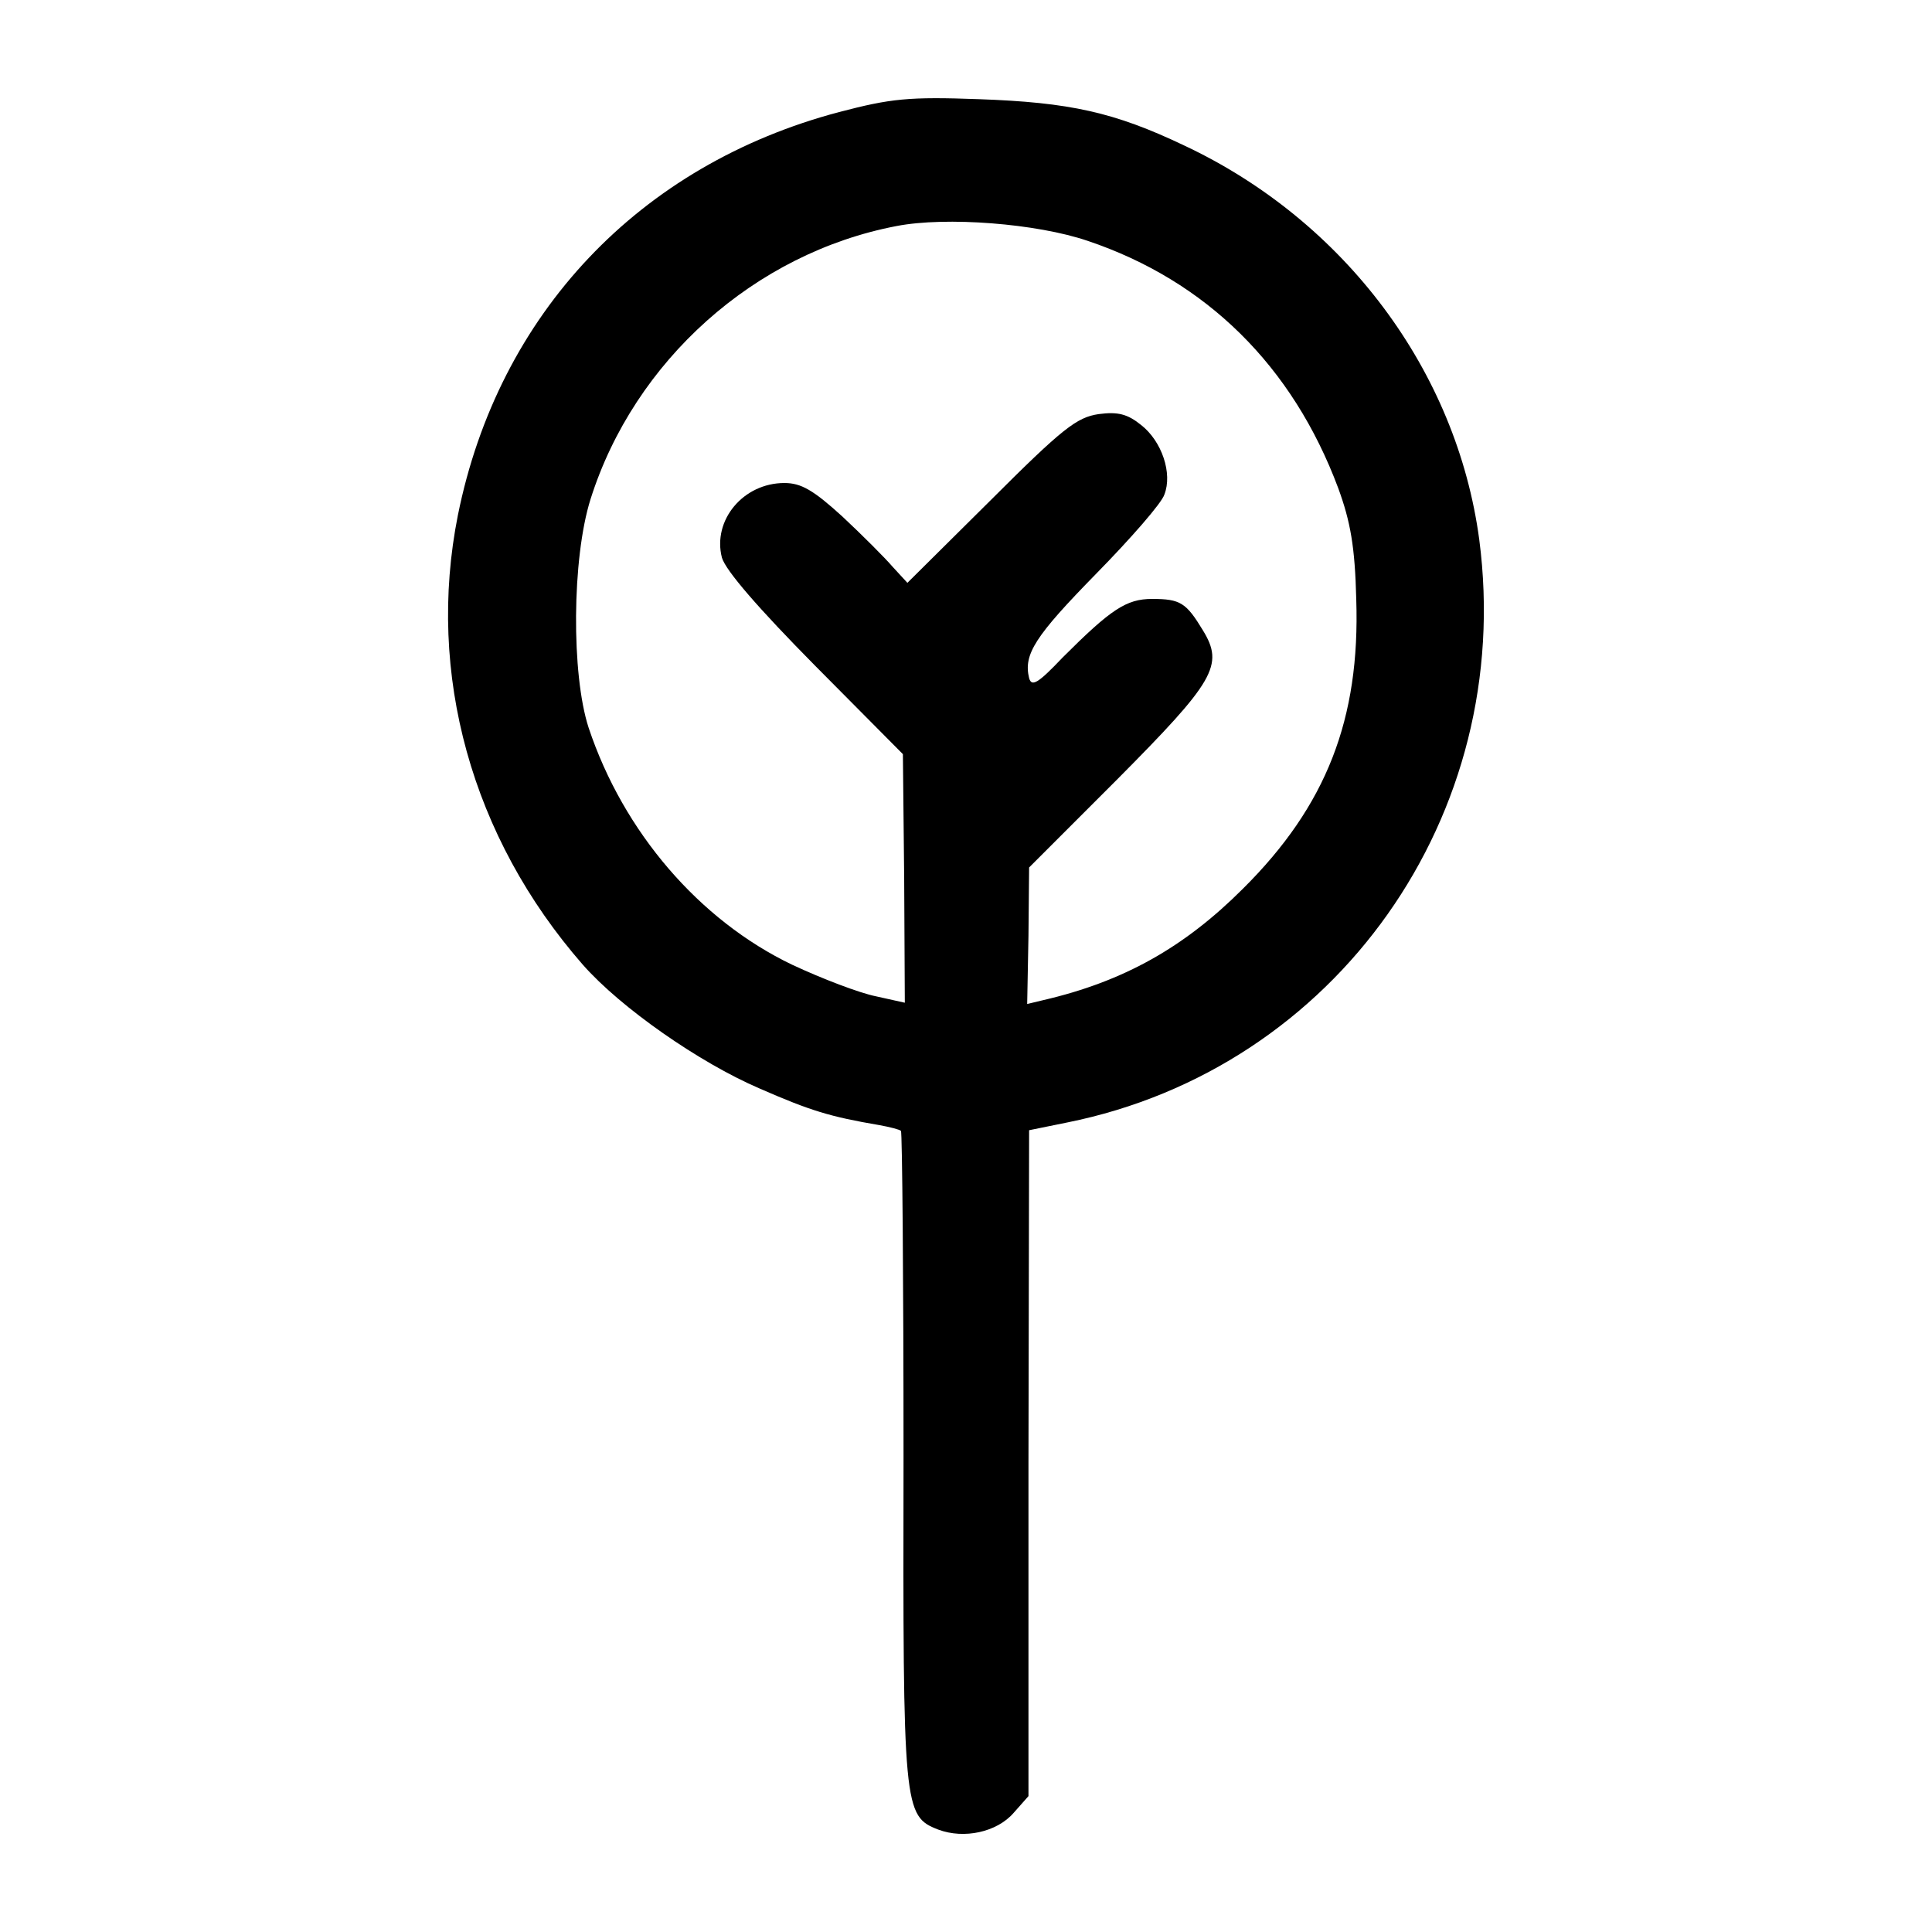 <?xml version="1.0" standalone="no"?>
<!DOCTYPE svg PUBLIC "-//W3C//DTD SVG 20010904//EN"
 "http://www.w3.org/TR/2001/REC-SVG-20010904/DTD/svg10.dtd">
<svg version="1.0" xmlns="http://www.w3.org/2000/svg"
 width="300pt" height="300pt" viewBox="0 0 300 300"
 preserveAspectRatio="xMidYMid meet">
<g transform="translate(0,300) scale(0.1,-0.1)"
fill="#000000" stroke="none">
<path d="M1303 2826 c-310 -82 -529 -313 -592 -626 -49 -246 21 -500 194 -698
59 -67 181 -152 274 -192 80 -35 110 -44 186 -57 17 -3 32 -7 34 -9 2 -2 4
-230 4 -506 -1 -548 0 -558 54 -579 40 -15 91 -4 117 26 l23 26 0 517 1 517
59 12 c418 84 696 477 640 905 -35 262 -209 495 -458 612 -109 52 -178 67
-319 72 -109 4 -137 1 -217 -20z m386 -200 c184 -62 318 -194 389 -384 19 -52
26 -91 28 -173 6 -185 -46 -320 -176 -449 -91 -91 -185 -144 -310 -173 l-25
-6 2 106 1 106 136 136 c152 153 167 178 134 232 -26 43 -35 49 -79 49 -40 0
-64 -16 -139 -91 -38 -40 -48 -46 -52 -32 -9 37 9 65 104 162 54 55 102 110
106 123 13 33 -4 83 -36 108 -21 17 -36 21 -66 17 -34 -5 -56 -22 -168 -134
l-129 -128 -23 25 c-12 14 -47 49 -78 78 -45 41 -64 52 -90 52 -64 0 -112 -58
-97 -116 6 -20 56 -78 145 -168 l136 -137 2 -193 1 -193 -45 10 c-25 5 -83 27
-130 49 -144 69 -262 206 -316 368 -27 83 -26 263 3 355 68 215 255 382 475
424 77 15 218 4 297 -23z"/>
</g>
</svg>
